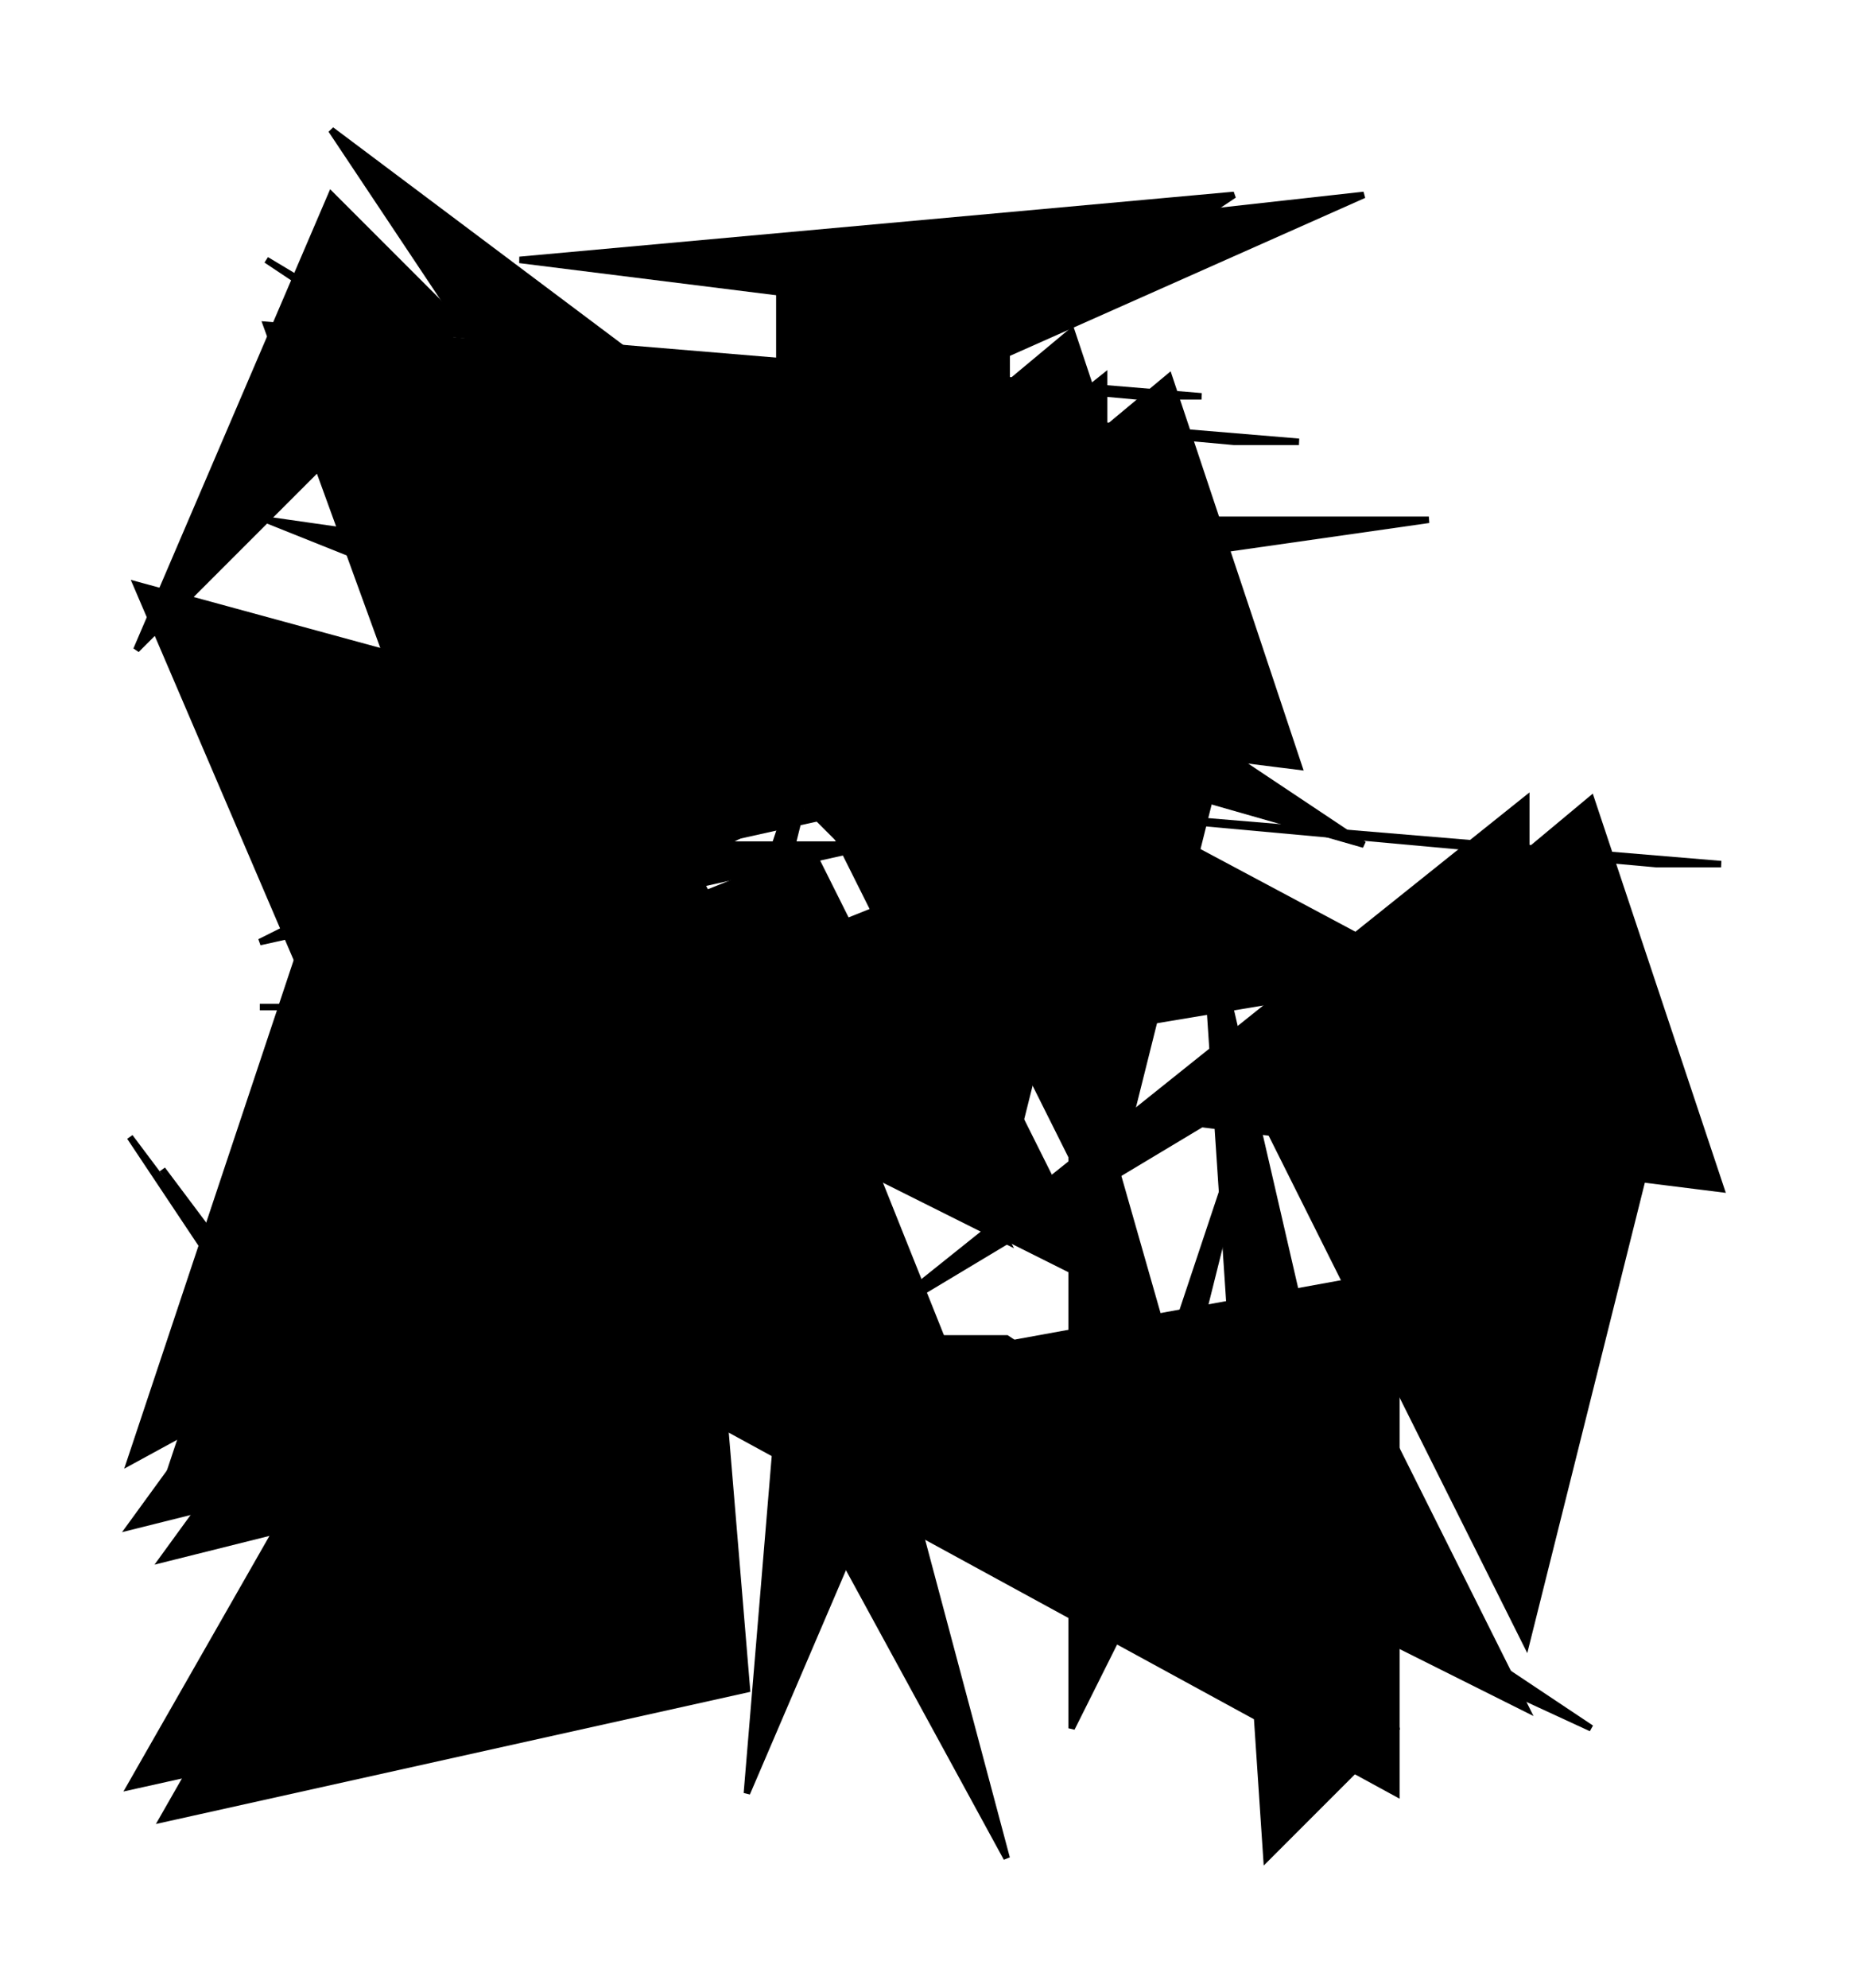 <?xml version="1.0" encoding="UTF-8"?>
<svg version="1.1" xml:space="preserve" xmlns="http://www.w3.org/2000/svg" viewBox="
        -60,
        -58,
        285,
        306" style="background-color: white;">
    <g id="0" transform="translate(0, 0)">
        <polygon points="20,0,140,10,130,10" fill="hsl(337.5,
        50%,
        60%)" stroke="black"/>
        <polygon points="10,80,110,0,110,20" fill="hsl(337.5,
        50%,
        60%)" stroke="black"/>
        <polygon points="50,120,70,40,40,130" fill="hsl(337.5,
        50%,
        60%)" stroke="black"/>
        <polygon points="60,50,120,0,140,60" fill="hsl(337.5,
        50%,
        60%)" stroke="black"/>
        <polygon points="110,130,70,50,130,50" fill="hsl(337.5,
        50%,
        60%)" stroke="black"/>
        <polygon points="30,100,110,140,80,80" fill="hsl(337.5,
        50%,
        60%)" stroke="black"/>
        <line x1="30" y1="100" x2="29" y2="100" stroke="black"/>
        <line x1="29" y1="100" x2="16" y2="105" stroke="black"/>
        <line x1="16" y1="105" x2="15" y2="102" stroke="black"/>
    </g>
    <g id="1" transform="translate(-55, 72)">
        <polygon points="70,30,40,30,110,30" fill="hsl(135,
        50%,
        60%)" stroke="black"/>
        <polygon points="100,10,20,150,110,130" fill="hsl(135,
        50%,
        60%)" stroke="black"/>
        <polygon points="20,50,40,80,80,130" fill="hsl(135,
        50%,
        60%)" stroke="black"/>
        <polygon points="100,0,140,80,20,110" fill="hsl(135,
        50%,
        60%)" stroke="black"/>
        <polygon points="130,40,50,10,20,100" fill="hsl(135,
        50%,
        60%)" stroke="black"/>
        <polygon points="130,0,80,0,40,20" fill="hsl(135,
        50%,
        60%)" stroke="black"/>
        <line x1="130" y1="0" x2="131" y2="0" stroke="black"/>
        <line x1="131" y1="0" x2="134" y2="-1" stroke="black"/>
        <line x1="134" y1="-1" x2="140" y2="-7" stroke="black"/>
    </g>
    <g id="2" transform="translate(65, 65)">
        <polygon points="20,0,140,10,130,10" fill="hsl(337.5,
        50%,
        60%)" stroke="black"/>
        <polygon points="10,80,110,0,110,20" fill="hsl(337.5,
        50%,
        60%)" stroke="black"/>
        <polygon points="50,120,70,40,40,130" fill="hsl(337.5,
        50%,
        60%)" stroke="black"/>
        <polygon points="60,50,120,0,140,60" fill="hsl(337.5,
        50%,
        60%)" stroke="black"/>
        <polygon points="110,130,70,50,130,50" fill="hsl(337.5,
        50%,
        60%)" stroke="black"/>
        <polygon points="30,100,110,140,80,80" fill="hsl(337.5,
        50%,
        60%)" stroke="black"/>
        <line x1="30" y1="100" x2="29" y2="100" stroke="black"/>
        <line x1="29" y1="100" x2="30" y2="98" stroke="black"/>
        <line x1="30" y1="98" x2="30" y2="83" stroke="black"/>
    </g>
    <g id="3" transform="translate(35, 78)">
        <polygon points="60,70,20,70,150,130" fill="hsl(225,
        50%,
        60%)" stroke="black"/>
        <polygon points="100,150,90,0,120,130" fill="hsl(225,
        50%,
        60%)" stroke="black"/>
        <polygon points="70,130,90,90,70,20" fill="hsl(225,
        50%,
        60%)" stroke="black"/>
        <polygon points="50,70,20,140,30,20" fill="hsl(225,
        50%,
        60%)" stroke="black"/>
        <polygon points="120,60,10,80,120,140" fill="hsl(225,
        50%,
        60%)" stroke="black"/>
        <polygon points="0,40,20,0,60,150" fill="hsl(225,
        50%,
        60%)" stroke="black"/>
        <line x1="0" y1="40" x2="-1" y2="40" stroke="black"/>
        <line x1="-1" y1="40" x2="-5" y2="28" stroke="black"/>
        <line x1="-5" y1="28" x2="-14" y2="24" stroke="black"/>
    </g>
    <g id="4" transform="translate(-49, -38)">
        <polygon points="70,140,150,40,30,30" fill="hsl(67.5,
        75%,
        60%)" stroke="black"/>
        <polygon points="80,60,40,0,120,60" fill="hsl(67.5,
        75%,
        60%)" stroke="black"/>
        <polygon points="120,100,40,140,10,70" fill="hsl(67.5,
        75%,
        60%)" stroke="black"/>
        <polygon points="80,50,30,20,90,60" fill="hsl(67.5,
        75%,
        60%)" stroke="black"/>
        <polygon points="130,100,30,60,100,70" fill="hsl(67.5,
        75%,
        60%)" stroke="black"/>
        <polygon points="60,30,40,10,10,80" fill="hsl(67.5,
        75%,
        60%)" stroke="black"/>
        <line x1="60" y1="30" x2="61" y2="30" stroke="black"/>
        <line x1="61" y1="30" x2="61" y2="31" stroke="black"/>
        <line x1="61" y1="31" x2="54" y2="31" stroke="black"/>
    </g>
    <g id="5" transform="translate(-15, -7)">
        <polygon points="20,0,140,10,130,10" fill="hsl(337.5,
        50%,
        60%)" stroke="black"/>
        <polygon points="10,80,110,0,110,20" fill="hsl(337.5,
        50%,
        60%)" stroke="black"/>
        <polygon points="50,120,70,40,40,130" fill="hsl(337.5,
        50%,
        60%)" stroke="black"/>
        <polygon points="60,50,120,0,140,60" fill="hsl(337.5,
        50%,
        60%)" stroke="black"/>
        <polygon points="110,130,70,50,130,50" fill="hsl(337.5,
        50%,
        60%)" stroke="black"/>
        <polygon points="30,100,110,140,80,80" fill="hsl(337.5,
        50%,
        60%)" stroke="black"/>
        <line x1="30" y1="100" x2="29" y2="100" stroke="black"/>
        <line x1="29" y1="100" x2="25" y2="104" stroke="black"/>
        <line x1="25" y1="104" x2="25" y2="104" stroke="black"/>
    </g>
    <g id="6" transform="translate(-60, 67)">
        <polygon points="70,30,40,30,110,30" fill="hsl(135,
        50%,
        60%)" stroke="black"/>
        <polygon points="100,10,20,150,110,130" fill="hsl(135,
        50%,
        60%)" stroke="black"/>
        <polygon points="20,50,40,80,80,130" fill="hsl(135,
        50%,
        60%)" stroke="black"/>
        <polygon points="100,0,140,80,20,110" fill="hsl(135,
        50%,
        60%)" stroke="black"/>
        <polygon points="130,40,50,10,20,100" fill="hsl(135,
        50%,
        60%)" stroke="black"/>
        <polygon points="130,0,80,0,40,20" fill="hsl(135,
        50%,
        60%)" stroke="black"/>
        <line x1="130" y1="0" x2="131" y2="0" stroke="black"/>
        <line x1="131" y1="0" x2="140" y2="-12" stroke="black"/>
        <line x1="140" y1="-12" x2="140" y2="-15" stroke="black"/>
    </g>
    <g id="7" transform="translate(10, -28)">
        <polygon points="70,80,140,100,80,60" fill="hsl(337.5,
        75%,
        60%)" stroke="black"/>
        <polygon points="10,70,80,50,150,50" fill="hsl(337.5,
        75%,
        60%)" stroke="black"/>
        <polygon points="70,10,110,120,70,10" fill="hsl(337.5,
        75%,
        60%)" stroke="black"/>
        <polygon points="120,0,90,20,10,10" fill="hsl(337.5,
        75%,
        60%)" stroke="black"/>
        <polygon points="150,120,0,40,90,130" fill="hsl(337.5,
        75%,
        60%)" stroke="black"/>
        <polygon points="50,10,50,40,140,0" fill="hsl(337.5,
        75%,
        60%)" stroke="black"/>
    </g>
</svg>